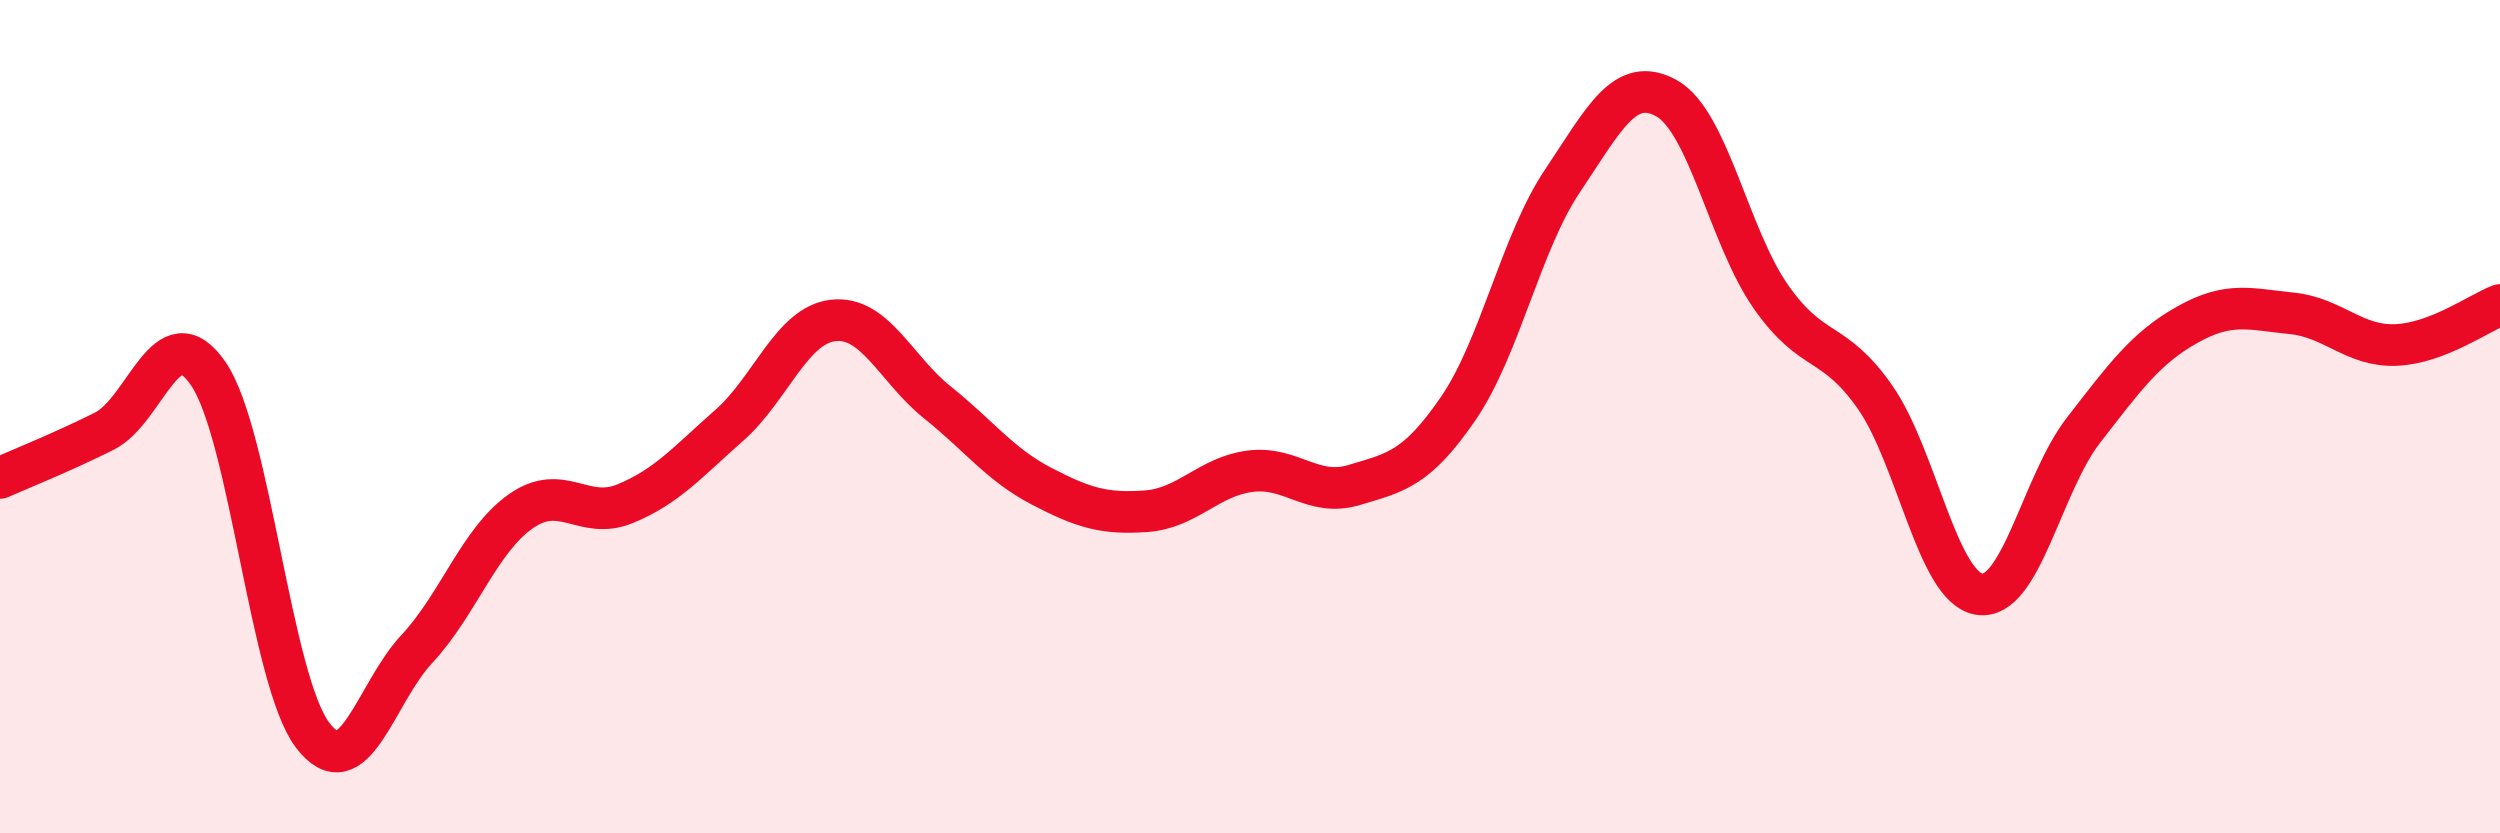 
    <svg width="60" height="20" viewBox="0 0 60 20" xmlns="http://www.w3.org/2000/svg">
      <path
        d="M 0,11.47 C 0.5,11.25 1.5,10.85 2.5,10.35 C 3.5,9.85 4,7.51 5,8.97 C 6,10.43 6.5,16.32 7.5,17.64 C 8.5,18.96 9,16.65 10,15.58 C 11,14.51 11.5,12.97 12.5,12.27 C 13.5,11.57 14,12.5 15,12.09 C 16,11.68 16.5,11.09 17.5,10.21 C 18.5,9.33 19,7.8 20,7.69 C 21,7.58 21.5,8.86 22.5,9.66 C 23.5,10.46 24,11.15 25,11.67 C 26,12.19 26.5,12.34 27.5,12.27 C 28.5,12.2 29,11.44 30,11.31 C 31,11.18 31.5,11.94 32.5,11.64 C 33.5,11.34 34,11.26 35,9.8 C 36,8.34 36.5,5.83 37.5,4.34 C 38.5,2.85 39,1.8 40,2.36 C 41,2.92 41.5,5.69 42.5,7.12 C 43.5,8.55 44,8.1 45,9.53 C 46,10.96 46.5,14.1 47.5,14.26 C 48.5,14.42 49,11.62 50,10.33 C 51,9.04 51.5,8.35 52.5,7.79 C 53.5,7.23 54,7.42 55,7.52 C 56,7.62 56.5,8.32 57.5,8.28 C 58.5,8.24 59.5,7.51 60,7.32L60 20L0 20Z"
        fill="#EB0A25"
        opacity="0.1"
        stroke-linecap="round"
        stroke-linejoin="round"
      />
      <path
        d="M 0,11.47 C 0.5,11.25 1.5,10.85 2.5,10.35 C 3.5,9.85 4,7.51 5,8.97 C 6,10.43 6.5,16.32 7.5,17.64 C 8.5,18.96 9,16.65 10,15.58 C 11,14.51 11.5,12.97 12.5,12.27 C 13.5,11.57 14,12.5 15,12.09 C 16,11.68 16.5,11.09 17.5,10.21 C 18.5,9.33 19,7.8 20,7.69 C 21,7.58 21.5,8.86 22.5,9.66 C 23.5,10.46 24,11.15 25,11.67 C 26,12.19 26.5,12.34 27.5,12.27 C 28.5,12.2 29,11.44 30,11.31 C 31,11.18 31.5,11.94 32.5,11.64 C 33.5,11.34 34,11.26 35,9.8 C 36,8.34 36.5,5.83 37.5,4.34 C 38.5,2.85 39,1.8 40,2.36 C 41,2.92 41.5,5.69 42.5,7.12 C 43.5,8.55 44,8.1 45,9.53 C 46,10.96 46.5,14.1 47.5,14.26 C 48.5,14.42 49,11.62 50,10.33 C 51,9.04 51.5,8.35 52.5,7.79 C 53.5,7.23 54,7.42 55,7.52 C 56,7.62 56.5,8.32 57.5,8.28 C 58.5,8.24 59.5,7.51 60,7.32"
        stroke="#EB0A25"
        stroke-width="1"
        fill="none"
        stroke-linecap="round"
        stroke-linejoin="round"
      />
    </svg>
  